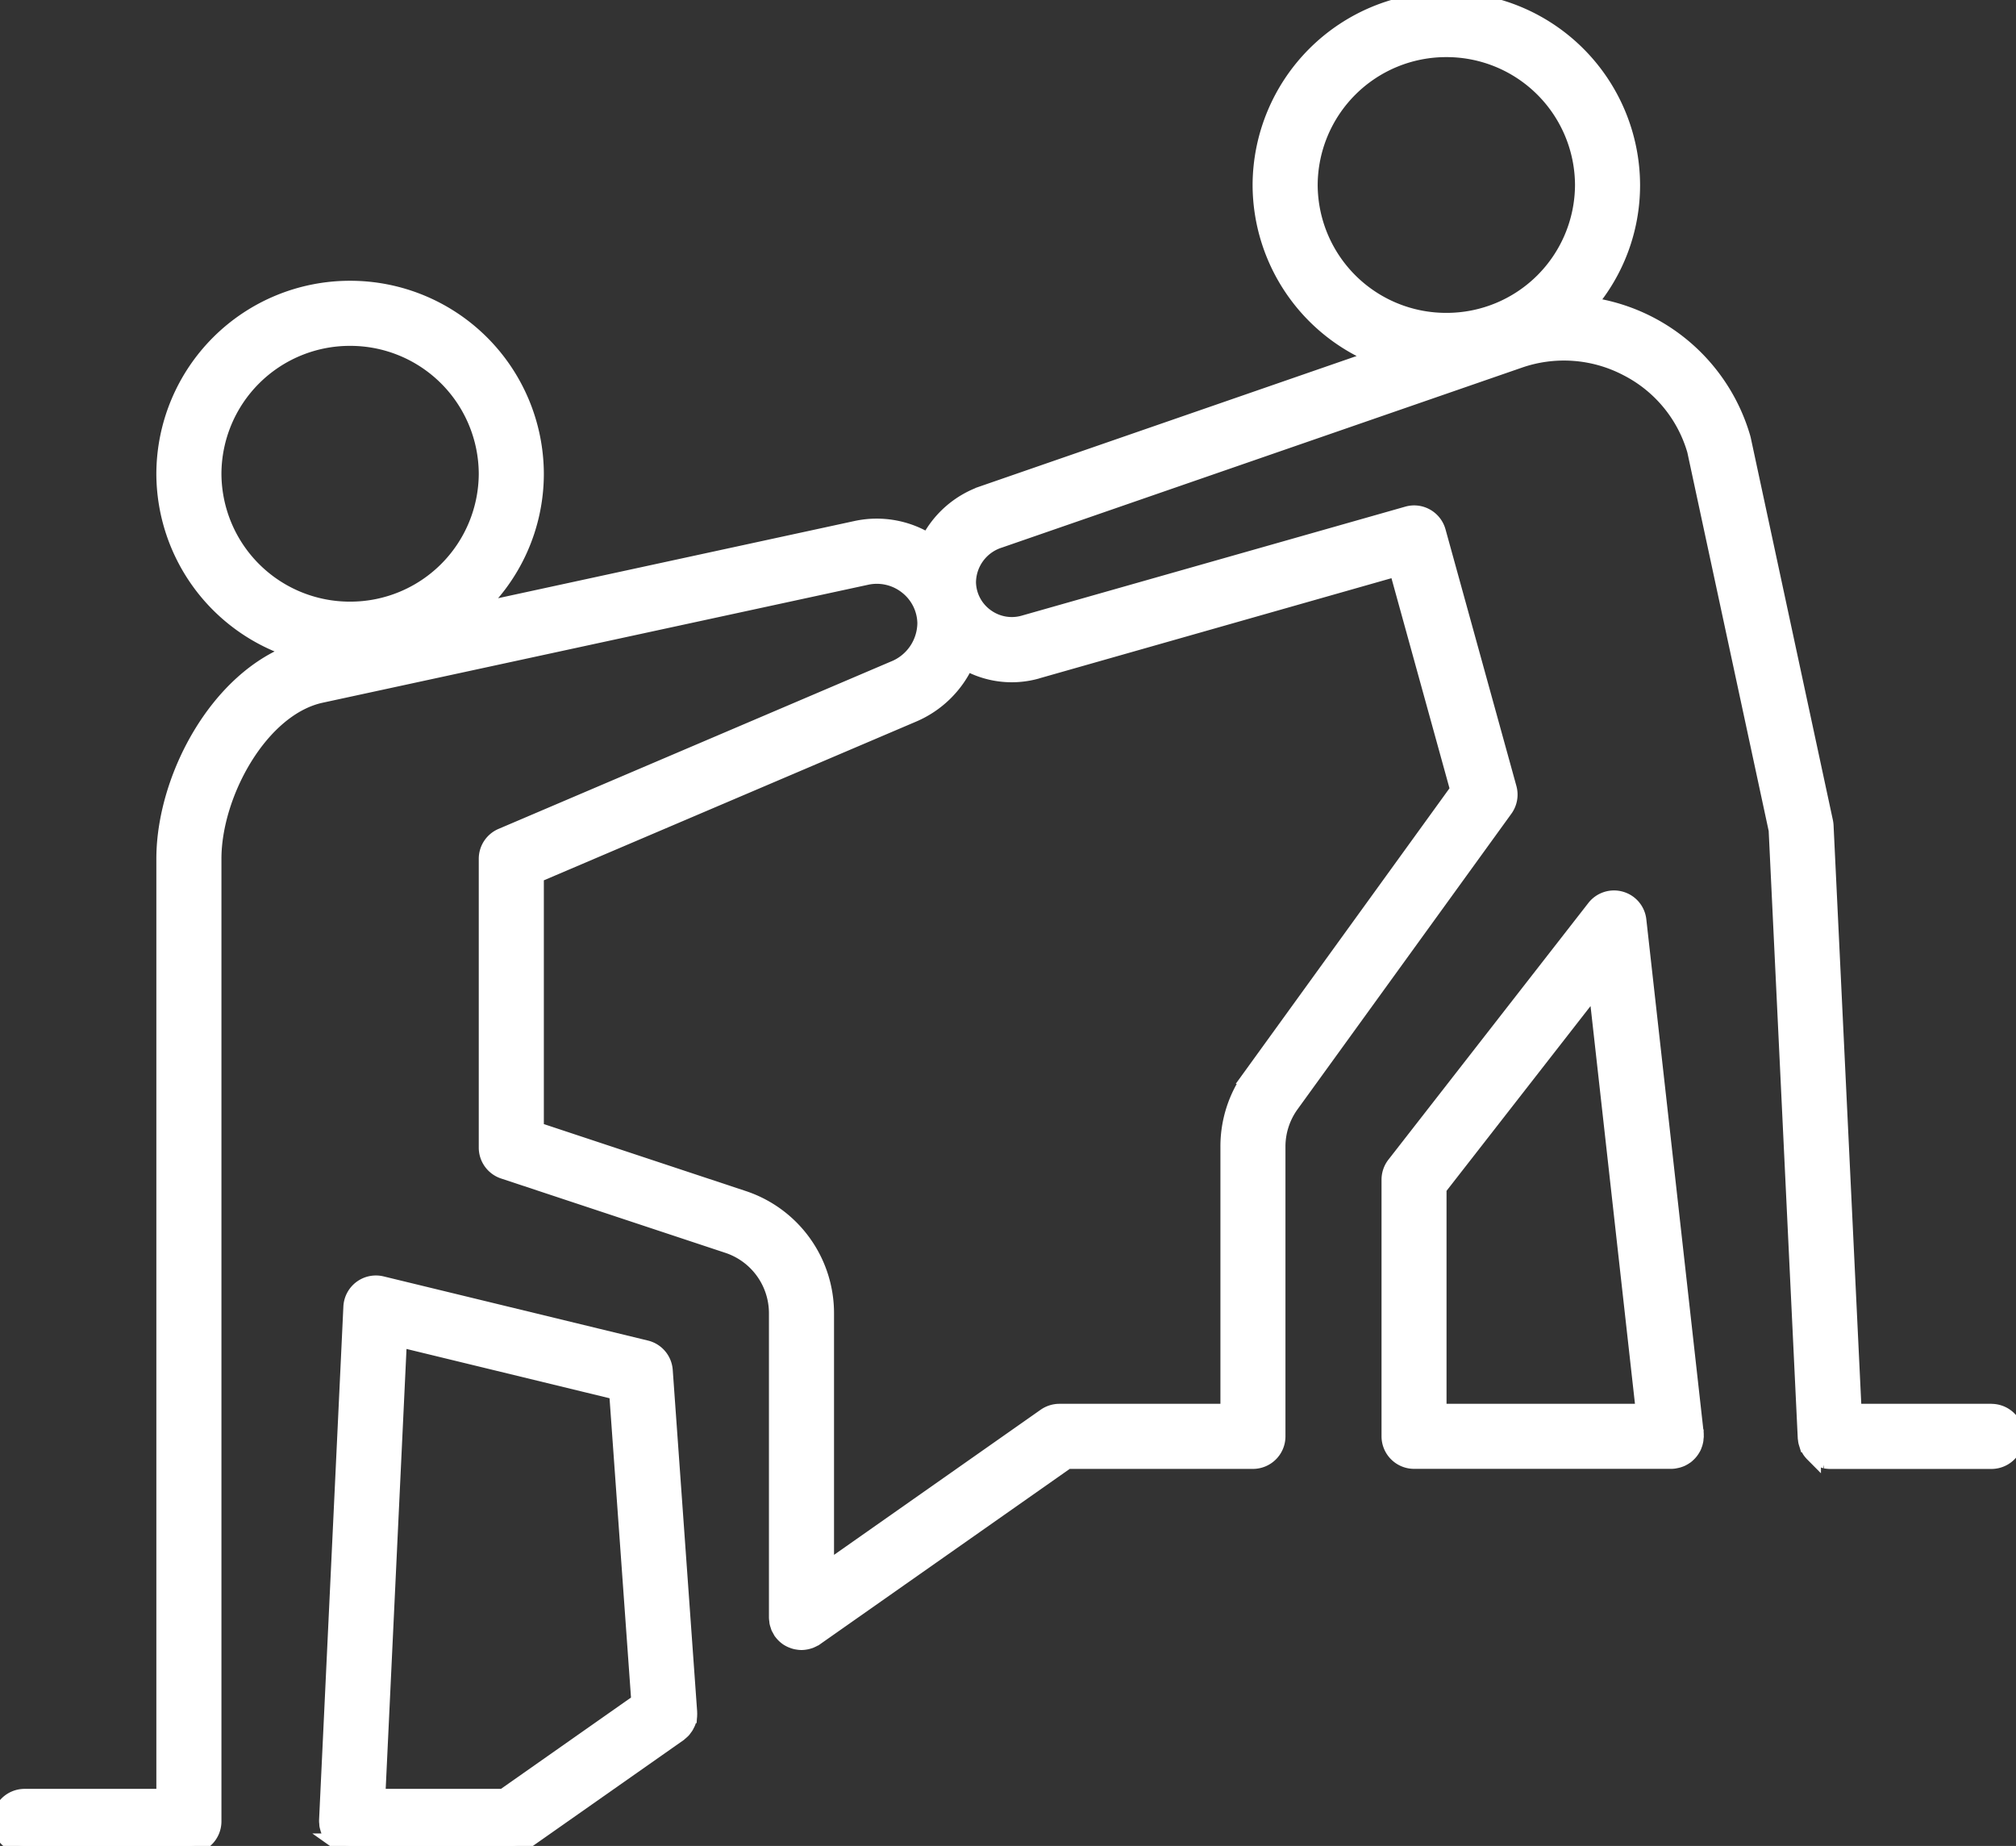 <svg xmlns="http://www.w3.org/2000/svg" xmlns:xlink="http://www.w3.org/1999/xlink" width="126.695" height="116" viewBox="0 0 126.695 116"><rect x="0" y="0" width="126.695" height="116" fill="#333333" stroke="none"/><defs><clipPath id="clip-path"><path id="Path_2690" data-name="Path 2690" d="M0,88.972H126.7v-116H0Z" transform="translate(0 27.028)" fill="#fff" stroke="#fff" stroke-width="1"></path></clipPath></defs><g id="Group_1087" data-name="Group 1087" transform="translate(15.458 58.81)"><g id="Group_792" data-name="Group 792" transform="translate(-15.458 -58.81)" clip-path="url(#clip-path)"><g id="Group_789" data-name="Group 789" transform="translate(20.552 80.65)"><path id="Path_2687" data-name="Path 2687" d="M17.345,21.242a1.421,1.421,0,0,0,.064-.142,1.282,1.282,0,0,0,.039-.137c.013-.052.026-.1.034-.15s.009-.09.009-.133a1.2,1.2,0,0,0,0-.176c0-.013,0-.026,0-.039L15.958-.986a1.545,1.545,0,0,0-1.176-1.391L-1.836-6.41a1.552,1.552,0,0,0-1.288.266,1.55,1.55,0,0,0-.618,1.163L-5.269,27.281c0,.013,0,.026,0,.039s0,.021,0,.034a1.063,1.063,0,0,0,.013.116c0,.052,0,.107.013.159s.026.1.039.146a.962.962,0,0,0,.047.146,1.272,1.272,0,0,0,.064.133,1.293,1.293,0,0,0,.069.133l.09.116a1.234,1.234,0,0,0,.094.116c.034.034.073.064.107.1s.077.064.116.094a1.212,1.212,0,0,0,.124.077c.047.021.086.052.133.069a1.471,1.471,0,0,0,.146.056c.047.013.09.03.142.043s.1.017.159.021a1.078,1.078,0,0,0,.116.017.416.416,0,0,0,.073,0H6.31a1.53,1.53,0,0,0,.888-.283l9.648-6.773.026-.026A1.6,1.6,0,0,0,17,21.705c.034-.03.069-.06.1-.094s.06-.077.086-.116a1.134,1.134,0,0,0,.09-.124c.026-.043.043-.086.064-.129M5.821,25.808H-2.106L-.745-2.964,12.958.362l1.395,19.455Z" transform="translate(5.269 6.453)" fill="#fff" stroke="#fff" stroke-width="1"></path></g><g id="Group_790" data-name="Group 790" transform="translate(0 -0.002)"><path id="Path_2688" data-name="Path 2688" d="M95.99,68.046H87.334L85.57,31.209a1.635,1.635,0,0,0-.034-.253L80.376,6.938l-.026-.1a11.719,11.719,0,0,0-9.734-8.343,11.529,11.529,0,0,0,2.794-7.536A11.662,11.662,0,0,0,61.737-20.671,11.666,11.666,0,0,0,50.059-9.044,11.65,11.65,0,0,0,57.441,1.767l-24.8,8.584a6.1,6.1,0,0,0-3.455,3,6.132,6.132,0,0,0-4.545-.79L.625,17.762A11.59,11.59,0,0,0,4.518,9.1,11.666,11.666,0,0,0-7.16-2.525,11.662,11.662,0,0,0-18.834,9.1a11.645,11.645,0,0,0,8.3,11.129c-4.936,1.682-8.3,8.013-8.3,13.069V92.243h-8.781a1.544,1.544,0,0,0-1.545,1.545,1.543,1.543,0,0,0,1.545,1.541h10.326a1.543,1.543,0,0,0,1.545-1.541V33.3c0-4.086,2.953-9.476,6.76-10.3l34.279-7.412a3.043,3.043,0,0,1,2.524.575,3.008,3.008,0,0,1,1.172,2.313,3.135,3.135,0,0,1-2,2.9L2.368,31.878a1.541,1.541,0,0,0-.94,1.421V51.445a1.545,1.545,0,0,0,1.06,1.468l14.09,4.67a4.5,4.5,0,0,1,3.086,4.279V80.99a1.828,1.828,0,0,0,.026.215c0,.03,0,.06.009.09a1.061,1.061,0,0,0,.047.155c.013.043.026.094.043.137s.034.056.047.086c.034.06.064.124.1.18,0,0,0,.009.009.013a1.6,1.6,0,0,0,.155.185l.039.039a1.528,1.528,0,0,0,.206.167v0a1.726,1.726,0,0,0,.232.124.481.481,0,0,0,.056.021,1.246,1.246,0,0,0,.245.077.216.216,0,0,0,.051.009,1.54,1.54,0,0,0,.279.03,1.5,1.5,0,0,0,.279-.03c.03,0,.056-.013.082-.017.064-.017.129-.034.189-.056l.086-.039a1.815,1.815,0,0,0,.18-.094c.017-.013.039-.021.06-.034,0,0,.009-.009.013-.009L37.909,71.136h11.67a1.544,1.544,0,0,0,1.545-1.545v-18.2a4.5,4.5,0,0,1,.854-2.644L65.419,30.17a1.548,1.548,0,0,0,.236-1.318L61.2,12.724a1.555,1.555,0,0,0-.734-.936,1.533,1.533,0,0,0-1.18-.137L35.183,18.5a2.747,2.747,0,0,1-2.378-.425,2.718,2.718,0,0,1-1.129-2.146,2.818,2.818,0,0,1,1.979-2.665L66.3,1.968a8.552,8.552,0,0,1,6.8.5,8.448,8.448,0,0,1,4.266,5.172l5.124,23.845,1.828,38.18c0,.043.013.086.017.129a.81.81,0,0,0,.021.142c.013.052.03.1.047.155a.779.779,0,0,0,.047.129.907.907,0,0,0,.077.142.943.943,0,0,0,.064.112,1.5,1.5,0,0,0,.1.129c.03.034.056.064.086.094a1.492,1.492,0,0,0,.124.107c.034.026.069.056.1.077a1.671,1.671,0,0,0,.15.082c.034.021.073.039.107.056a1.662,1.662,0,0,0,.193.06c.03.009.06.021.094.03a1.79,1.79,0,0,0,.3.03H95.99a1.545,1.545,0,0,0,0-3.09M-15.744,9.1A8.569,8.569,0,0,1-7.16.565,8.572,8.572,0,0,1,1.428,9.1,8.572,8.572,0,0,1-7.16,17.638,8.569,8.569,0,0,1-15.744,9.1M36.029,21.475l22.605-6.429,3.845,13.918-13,17.974a7.53,7.53,0,0,0-1.442,4.451V68.046H37.419a1.567,1.567,0,0,0-.888.279L22.754,78V61.861a7.587,7.587,0,0,0-5.2-7.21L4.518,50.329V34.32l23.691-10.1a6.434,6.434,0,0,0,3.352-3.27,5.81,5.81,0,0,0,4.468.528M53.149-9.044a8.572,8.572,0,0,1,8.588-8.536,8.569,8.569,0,0,1,8.584,8.536A8.569,8.569,0,0,1,61.737-.508a8.572,8.572,0,0,1-8.588-8.536" transform="translate(29.16 20.671)" fill="#fff" stroke="#fff" stroke-width="1"></path></g><g id="Group_791" data-name="Group 791" transform="translate(87.322 56.456)"><path id="Path_2689" data-name="Path 2689" d="M14.764,25.863a.631.631,0,0,0,0-.09L11.159-6.485A1.534,1.534,0,0,0,10.043-7.8a1.543,1.543,0,0,0-1.635.536L-4.159,8.867a1.557,1.557,0,0,0-.326.948V25.949A1.546,1.546,0,0,0-2.94,27.489H13.223a0,0,0,0,0,0,0,1.2,1.2,0,0,0,.172-.013.473.473,0,0,0,.069-.013c.052-.009.107-.021.159-.034a1.284,1.284,0,0,0,.137-.043,1.4,1.4,0,0,0,.142-.06c.043-.026.09-.047.129-.073s.082-.056.124-.082a1.223,1.223,0,0,0,.112-.1,1.165,1.165,0,0,0,.1-.1,1.439,1.439,0,0,0,.176-.24,1.249,1.249,0,0,0,.073-.129,1.3,1.3,0,0,0,.052-.137.769.769,0,0,0,.047-.15,1.29,1.29,0,0,0,.03-.137c0-.056.013-.112.013-.163a.428.428,0,0,0,.009-.069c0-.03-.009-.056-.009-.086M8.511-2.369,11.5,24.4h-12.9V10.348Z" transform="translate(4.485 7.857)" fill="#fff" stroke="#fff" stroke-width="1"></path></g></g></g></svg>